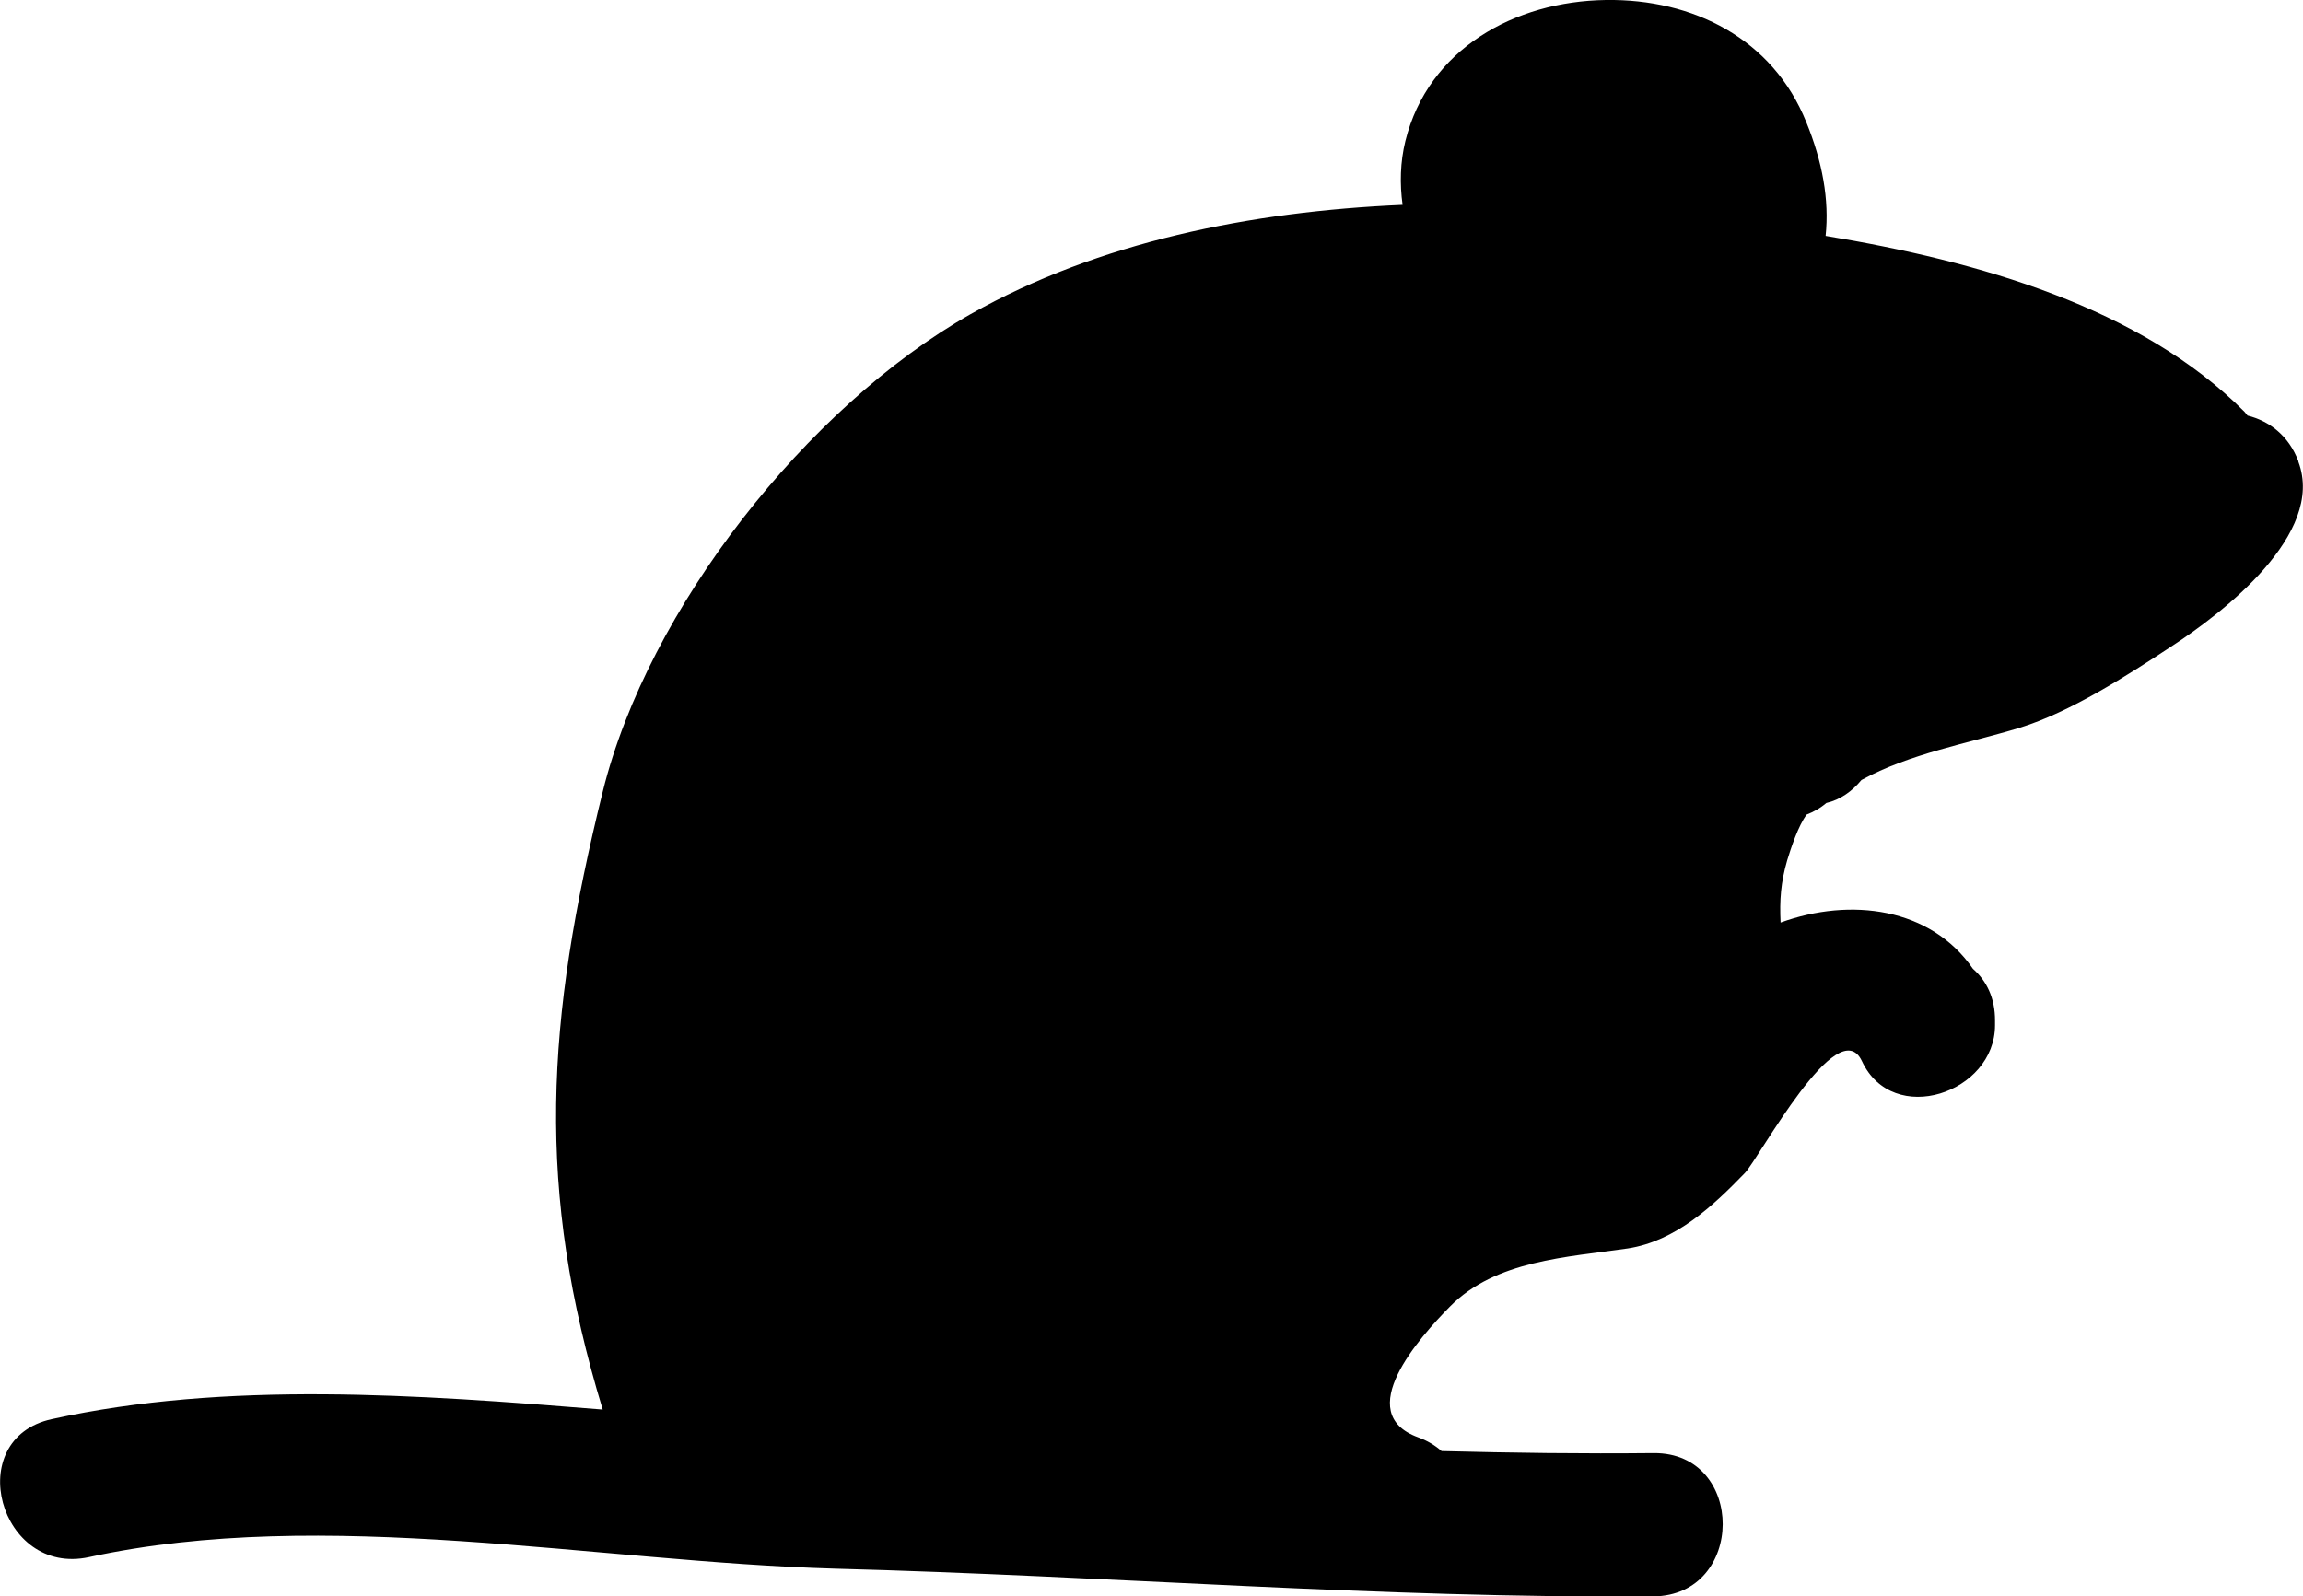 <?xml version="1.0" encoding="UTF-8"?> <svg xmlns="http://www.w3.org/2000/svg" xmlns:xlink="http://www.w3.org/1999/xlink" id="Layer_1" data-name="Layer 1" viewBox="0 0 125.33 86.89"><defs><style> .cls-1, .cls-2 { stroke-width: 0px; } .cls-2 { fill: none; } .cls-3 { clip-path: url(#clippath); } </style><clipPath id="clippath"><rect class="cls-2" width="125.33" height="86.89"></rect></clipPath></defs><g class="cls-3"><path class="cls-1" d="M125.08,25.11c-.53-1.41-1.6-2.2-2.77-2.49-.06-.07-.1-.14-.17-.21-5.64-5.67-14.44-8.19-22.79-9.57.21-1.97-.18-4.06-1.05-6.19C96.47,2.1,92.13-.07,87.39,0c-4.95.07-9.67,2.66-10.91,7.68-.28,1.14-.31,2.33-.15,3.47-8.28.36-16.54,2.02-23.51,5.95-8.91,5.05-17.55,16.05-20.01,25.96-3.11,12.6-3.67,21.64-.01,33.67-10.1-.82-20.47-1.57-29.98.52-4.91,1.07-2.86,8.58,2.03,7.51,12.79-2.79,27.58.26,40.58.63,14.93.39,29.57,1.62,44.54,1.51,5.02-.04,5.05-7.83.03-7.8-3.87.04-7.72-.01-11.55-.11-.35-.31-.78-.57-1.28-.75-3.61-1.32.08-5.44,1.74-7.12,2.48-2.52,6.38-2.68,9.67-3.16,2.61-.4,4.63-2.3,6.38-4.11.79-.84,5.06-8.82,6.36-6.1,1.69,3.64,7.25,1.74,7.25-1.94v-.24c.01-1.25-.47-2.19-1.2-2.83-2.3-3.34-6.66-3.9-10.47-2.52-.06-1.21.01-2.19.36-3.39.2-.66.61-1.9,1.06-2.49.36-.14.72-.33,1.07-.63.75-.17,1.41-.64,1.91-1.25,2.63-1.44,5.76-1.98,8.6-2.84,2.76-.85,5.83-2.83,8.25-4.42,2.84-1.85,8.4-6.13,6.93-10.06"></path></g></svg> 